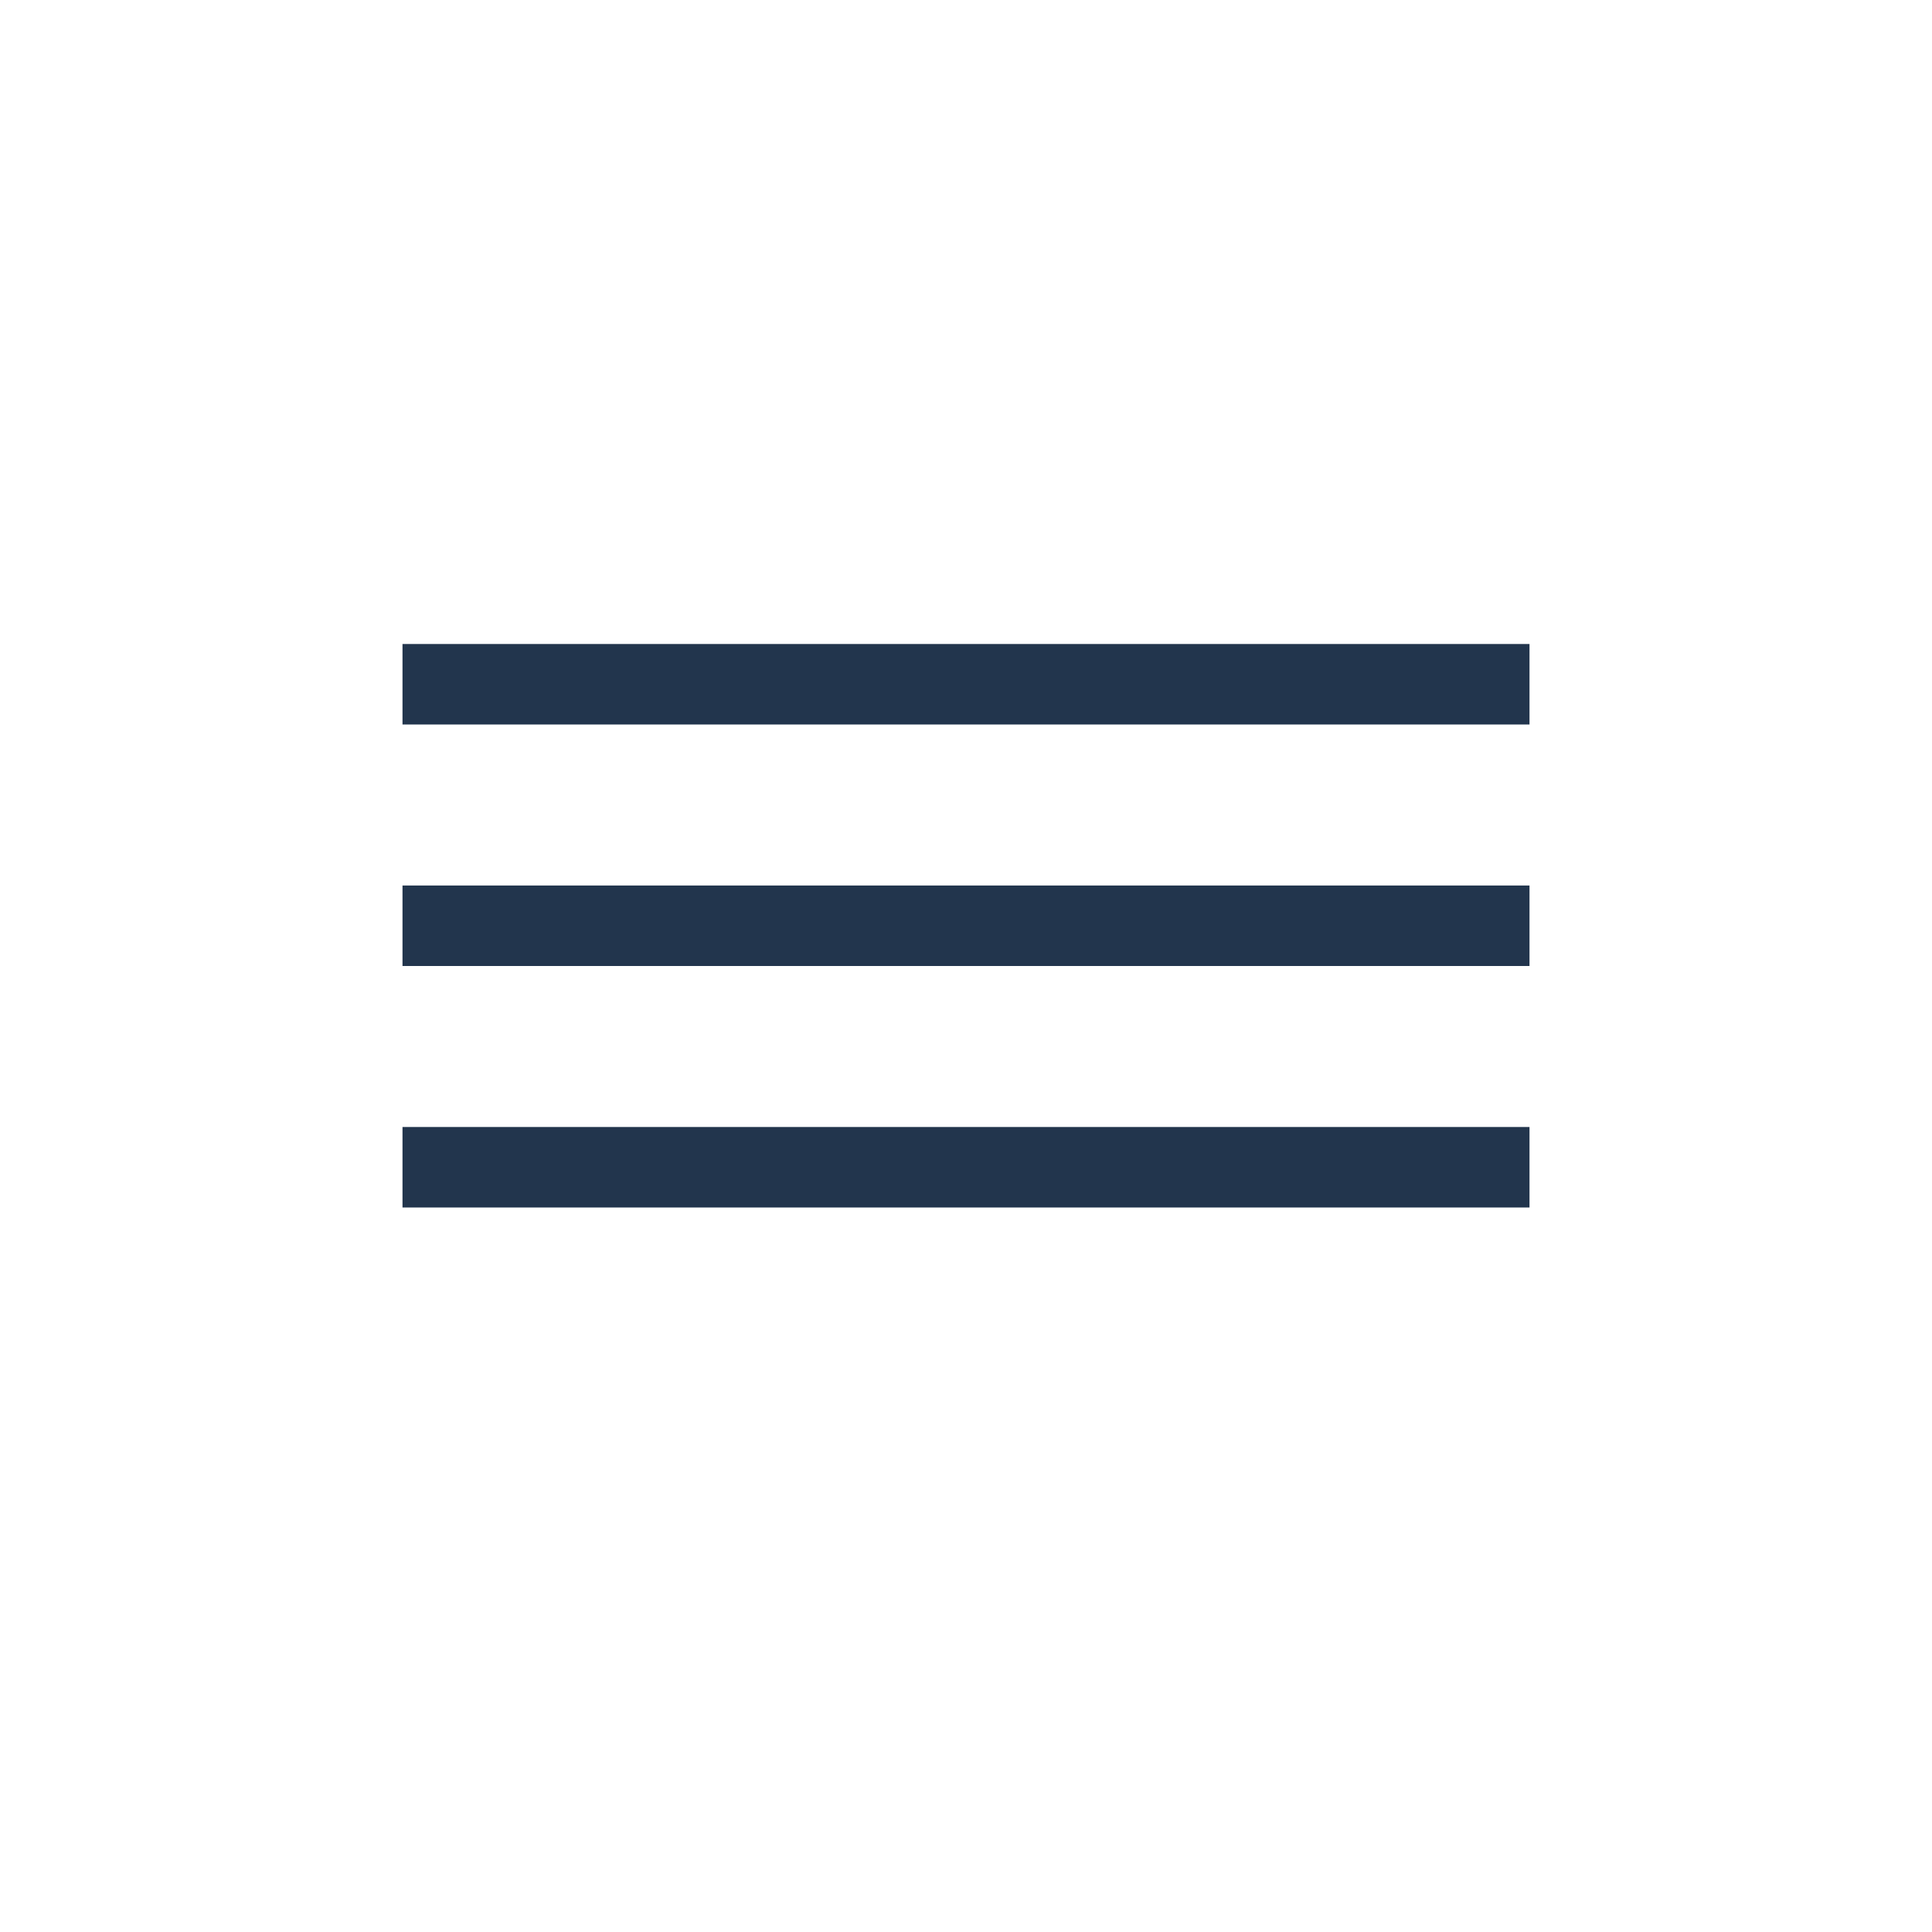 <?xml version="1.0" encoding="UTF-8"?> <svg xmlns="http://www.w3.org/2000/svg" width="24" height="24" viewBox="0 0 24 24" fill="none"><line x1="5" y1="8.5" x2="19" y2="8.5" stroke="#22354D"></line><line x1="5" y1="11.5" x2="19" y2="11.5" stroke="#22354D"></line><line x1="5" y1="14.5" x2="19" y2="14.5" stroke="#22354D"></line></svg> 